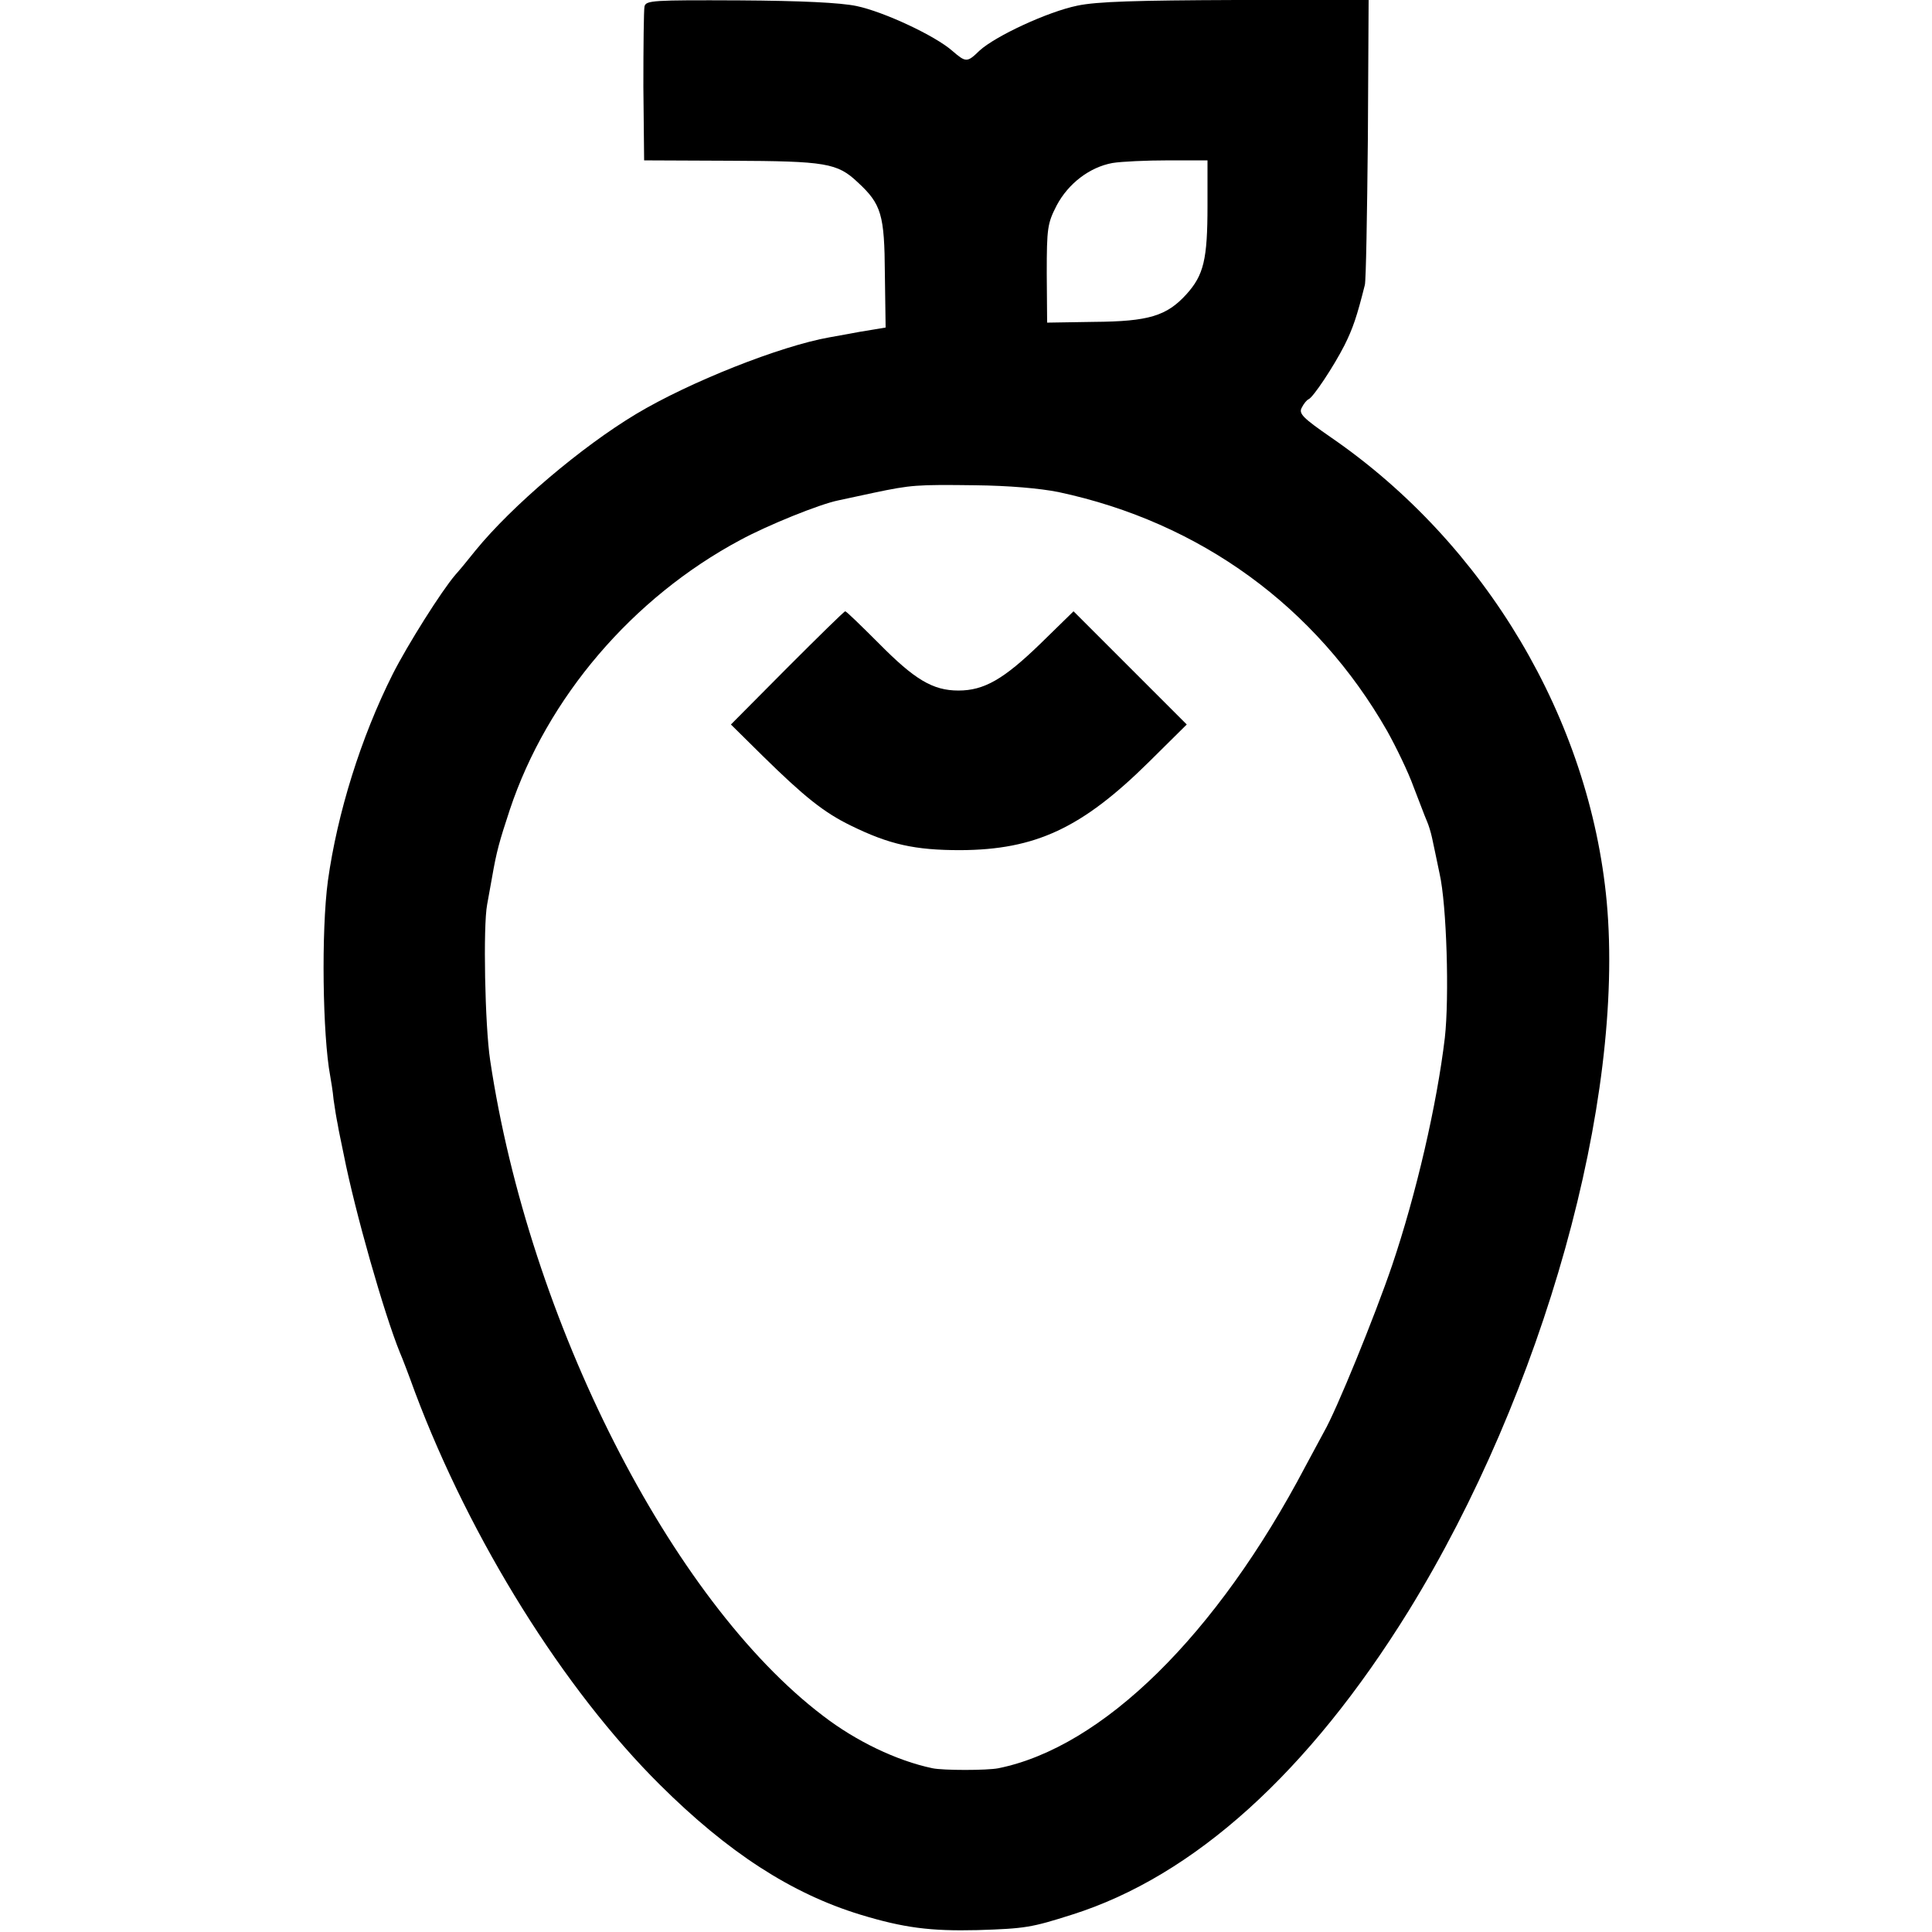 <?xml version="1.0" standalone="no"?>
<!DOCTYPE svg PUBLIC "-//W3C//DTD SVG 20010904//EN"
 "http://www.w3.org/TR/2001/REC-SVG-20010904/DTD/svg10.dtd">
<svg version="1.0" xmlns="http://www.w3.org/2000/svg"
 width="512pt" height="512pt" viewBox="0 0 512 512"
 preserveAspectRatio="xMidYMid meet">
<g transform="translate(0,512) scale(0.1,-0.1)"
fill="#000000" stroke="none">
<path d="M1708 5103 c-2 -10 -3 -106 -3 -213 l2 -195 229 -1 c253 -1 283 -6
337 -57 63 -58 71 -86 72 -243 l2 -142 -36 -6 c-20 -3 -48 -8 -63 -11 -16 -3
-38 -7 -50 -9 -130 -23 -370 -118 -512 -203 -145 -87 -329 -243 -426 -362 -19
-24 -43 -53 -53 -64 -37 -43 -127 -186 -166 -263 -85 -169 -147 -369 -172
-548 -18 -134 -14 -410 6 -517 2 -12 7 -40 9 -63 3 -22 8 -52 11 -66 2 -14 10
-50 16 -80 30 -152 107 -422 149 -525 5 -11 23 -58 40 -105 147 -391 394 -787
649 -1040 180 -179 348 -288 531 -344 115 -35 186 -44 310 -41 128 4 144 7
251 41 323 102 627 377 892 805 358 581 573 1352 525 1879 -45 484 -321 949
-731 1231 -75 52 -86 63 -77 79 5 10 13 20 18 22 12 5 66 86 95 143 22 44 33
76 54 160 3 11 6 185 8 388 l2 367 -351 0 c-265 -1 -369 -4 -421 -15 -78 -16
-216 -80 -259 -119 -33 -32 -36 -32 -72 -1 -45 40 -182 104 -254 119 -43 9
-147 14 -311 15 -229 1 -247 0 -251 -16z m1492 -528 c0 -143 -10 -184 -56
-235 -52 -57 -99 -72 -245 -73 l-124 -2 -1 130 c0 121 2 133 26 180 31 59 88
102 148 113 24 4 91 7 148 7 l104 0 0 -120z m-395 -759 c376 -80 683 -304 871
-633 24 -43 56 -109 70 -148 15 -38 30 -79 35 -90 5 -11 11 -31 14 -45 3 -14
12 -56 20 -95 19 -83 26 -328 14 -435 -21 -177 -76 -415 -140 -604 -46 -135
-148 -385 -180 -440 -6 -11 -28 -52 -49 -91 -236 -449 -538 -745 -814 -801
-30 -6 -147 -6 -175 0 -95 20 -203 72 -290 139 -403 306 -779 1048 -882 1737
-14 92 -19 356 -8 413 4 23 10 56 13 72 12 69 19 94 47 179 99 297 325 562
611 715 72 39 210 95 260 105 13 3 55 12 93 20 100 21 114 22 270 20 88 -1
170 -8 220 -18z"/>
<path d="M2086 3350 l-149 -150 84 -83 c110 -108 162 -150 234 -185 102 -50
169 -65 290 -65 199 1 322 58 500 234 l100 99 -150 150 -150 150 -88 -86 c-97
-94 -149 -124 -217 -124 -68 0 -116 29 -210 124 -47 47 -87 86 -90 86 -3 0
-72 -68 -154 -150z"/>
</g>
</svg>
